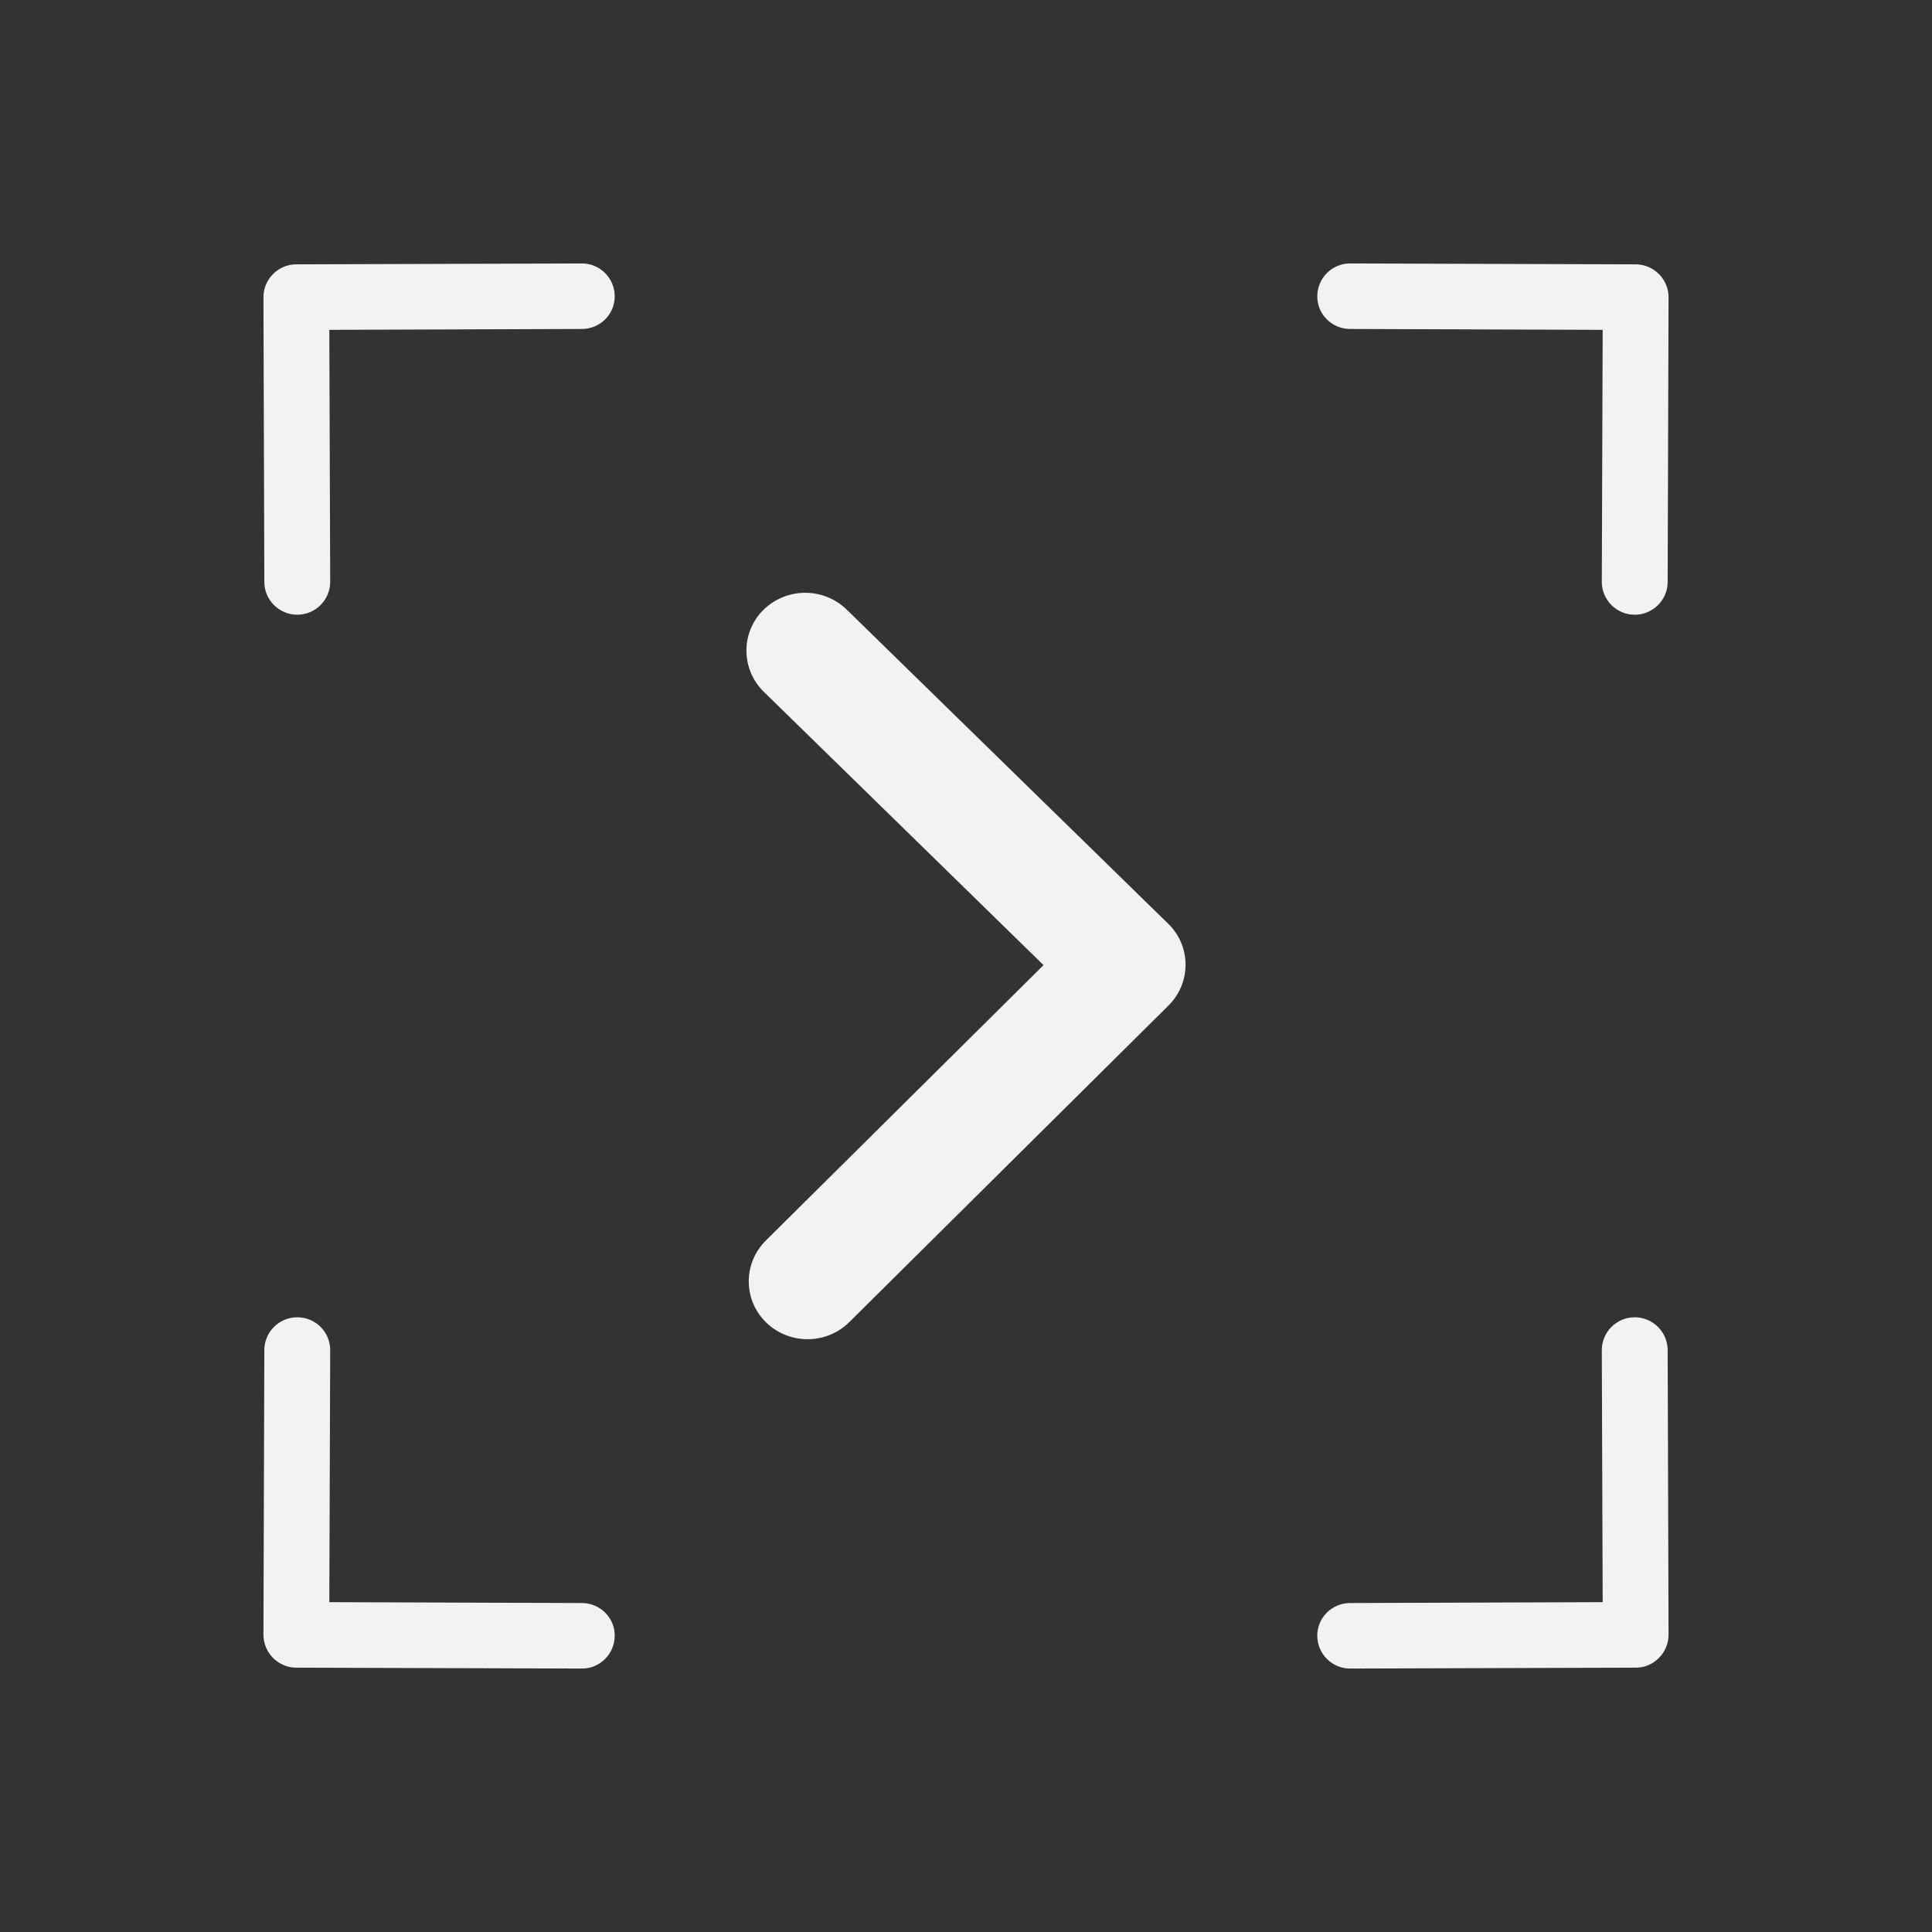 <svg xmlns="http://www.w3.org/2000/svg" viewBox="0 0 22 22">
  <rect x="0" y="0" width="22" height="22" fill="#333333" stroke="none"/>
  <defs id="defs3051">
    <style type="text/css" id="current-color-scheme">
      .ColorScheme-Text {
        color:#f2f2f2
      }
      </style>
  </defs>
    <path
       style="fill:currentColor;fill-opacity:1;stroke:none"
       class="ColorScheme-Text"
       d="m 15.375,3 3.252,0.01 c 0.103,3.3e-4 0.196,0.044 0.264,0.111 C 18.958,3.189 19,3.282 19,3.385 l -0.01,3.242 C 18.99,6.833 18.82,7.001 18.613,7 18.407,6.999 18.24,6.831 18.24,6.625 L 18.25,3.756 15.373,3.746 C 15.166,3.745 14.999,3.579 15,3.373 15.001,3.167 15.168,2.999 15.375,3 Z M 6.625,3 C 6.832,2.999 6.999,3.167 7,3.373 7.001,3.579 6.834,3.745 6.627,3.746 L 3.75,3.756 3.76,6.625 C 3.76,6.831 3.593,6.999 3.387,7 3.18,7.001 3.01,6.833 3.01,6.627 L 3,3.385 c -3e-4,-0.103 0.042,-0.196 0.109,-0.264 0.068,-0.068 0.16,-0.111 0.264,-0.111 L 6.625,3 Z m 2.543,3.75 c 0.171,-1.414e-4 0.342,0.064 0.473,0.191 l 3.662,3.578 c 0.131,0.128 0.197,0.296 0.197,0.465 6.2e-4,0.169 -0.065,0.338 -0.195,0.467 l -3.635,3.605 c -0.26,0.258 -0.685,0.258 -0.947,0.002 -0.262,-0.256 -0.262,-0.674 -0.002,-0.932 L 11.883,10.99 8.697,7.877 C 8.436,7.621 8.433,7.203 8.693,6.945 8.823,6.817 8.995,6.751 9.166,6.75 l 0.002,0 z M 18.613,15 c 0.207,-7e-4 0.376,0.167 0.377,0.373 L 19,18.615 c 3e-4,0.103 -0.042,0.196 -0.109,0.264 -0.068,0.068 -0.16,0.111 -0.264,0.111 L 15.375,19 c -0.207,7.1e-4 -0.374,-0.167 -0.375,-0.373 -6.5e-4,-0.206 0.166,-0.372 0.373,-0.373 L 18.25,18.244 18.24,15.375 C 18.24,15.169 18.407,15.001 18.613,15 Z M 3.387,15 c 0.207,6.7e-4 0.374,0.169 0.373,0.375 L 3.75,18.244 l 2.877,0.01 C 6.834,18.255 7.001,18.421 7,18.627 6.999,18.833 6.832,19.001 6.625,19 l -3.252,-0.01 C 3.27,18.99 3.177,18.947 3.109,18.879 3.042,18.811 3,18.718 3,18.615 l 0.01,-3.242 C 3.01,15.167 3.18,14.999 3.387,15 Z"
        />
</svg>
